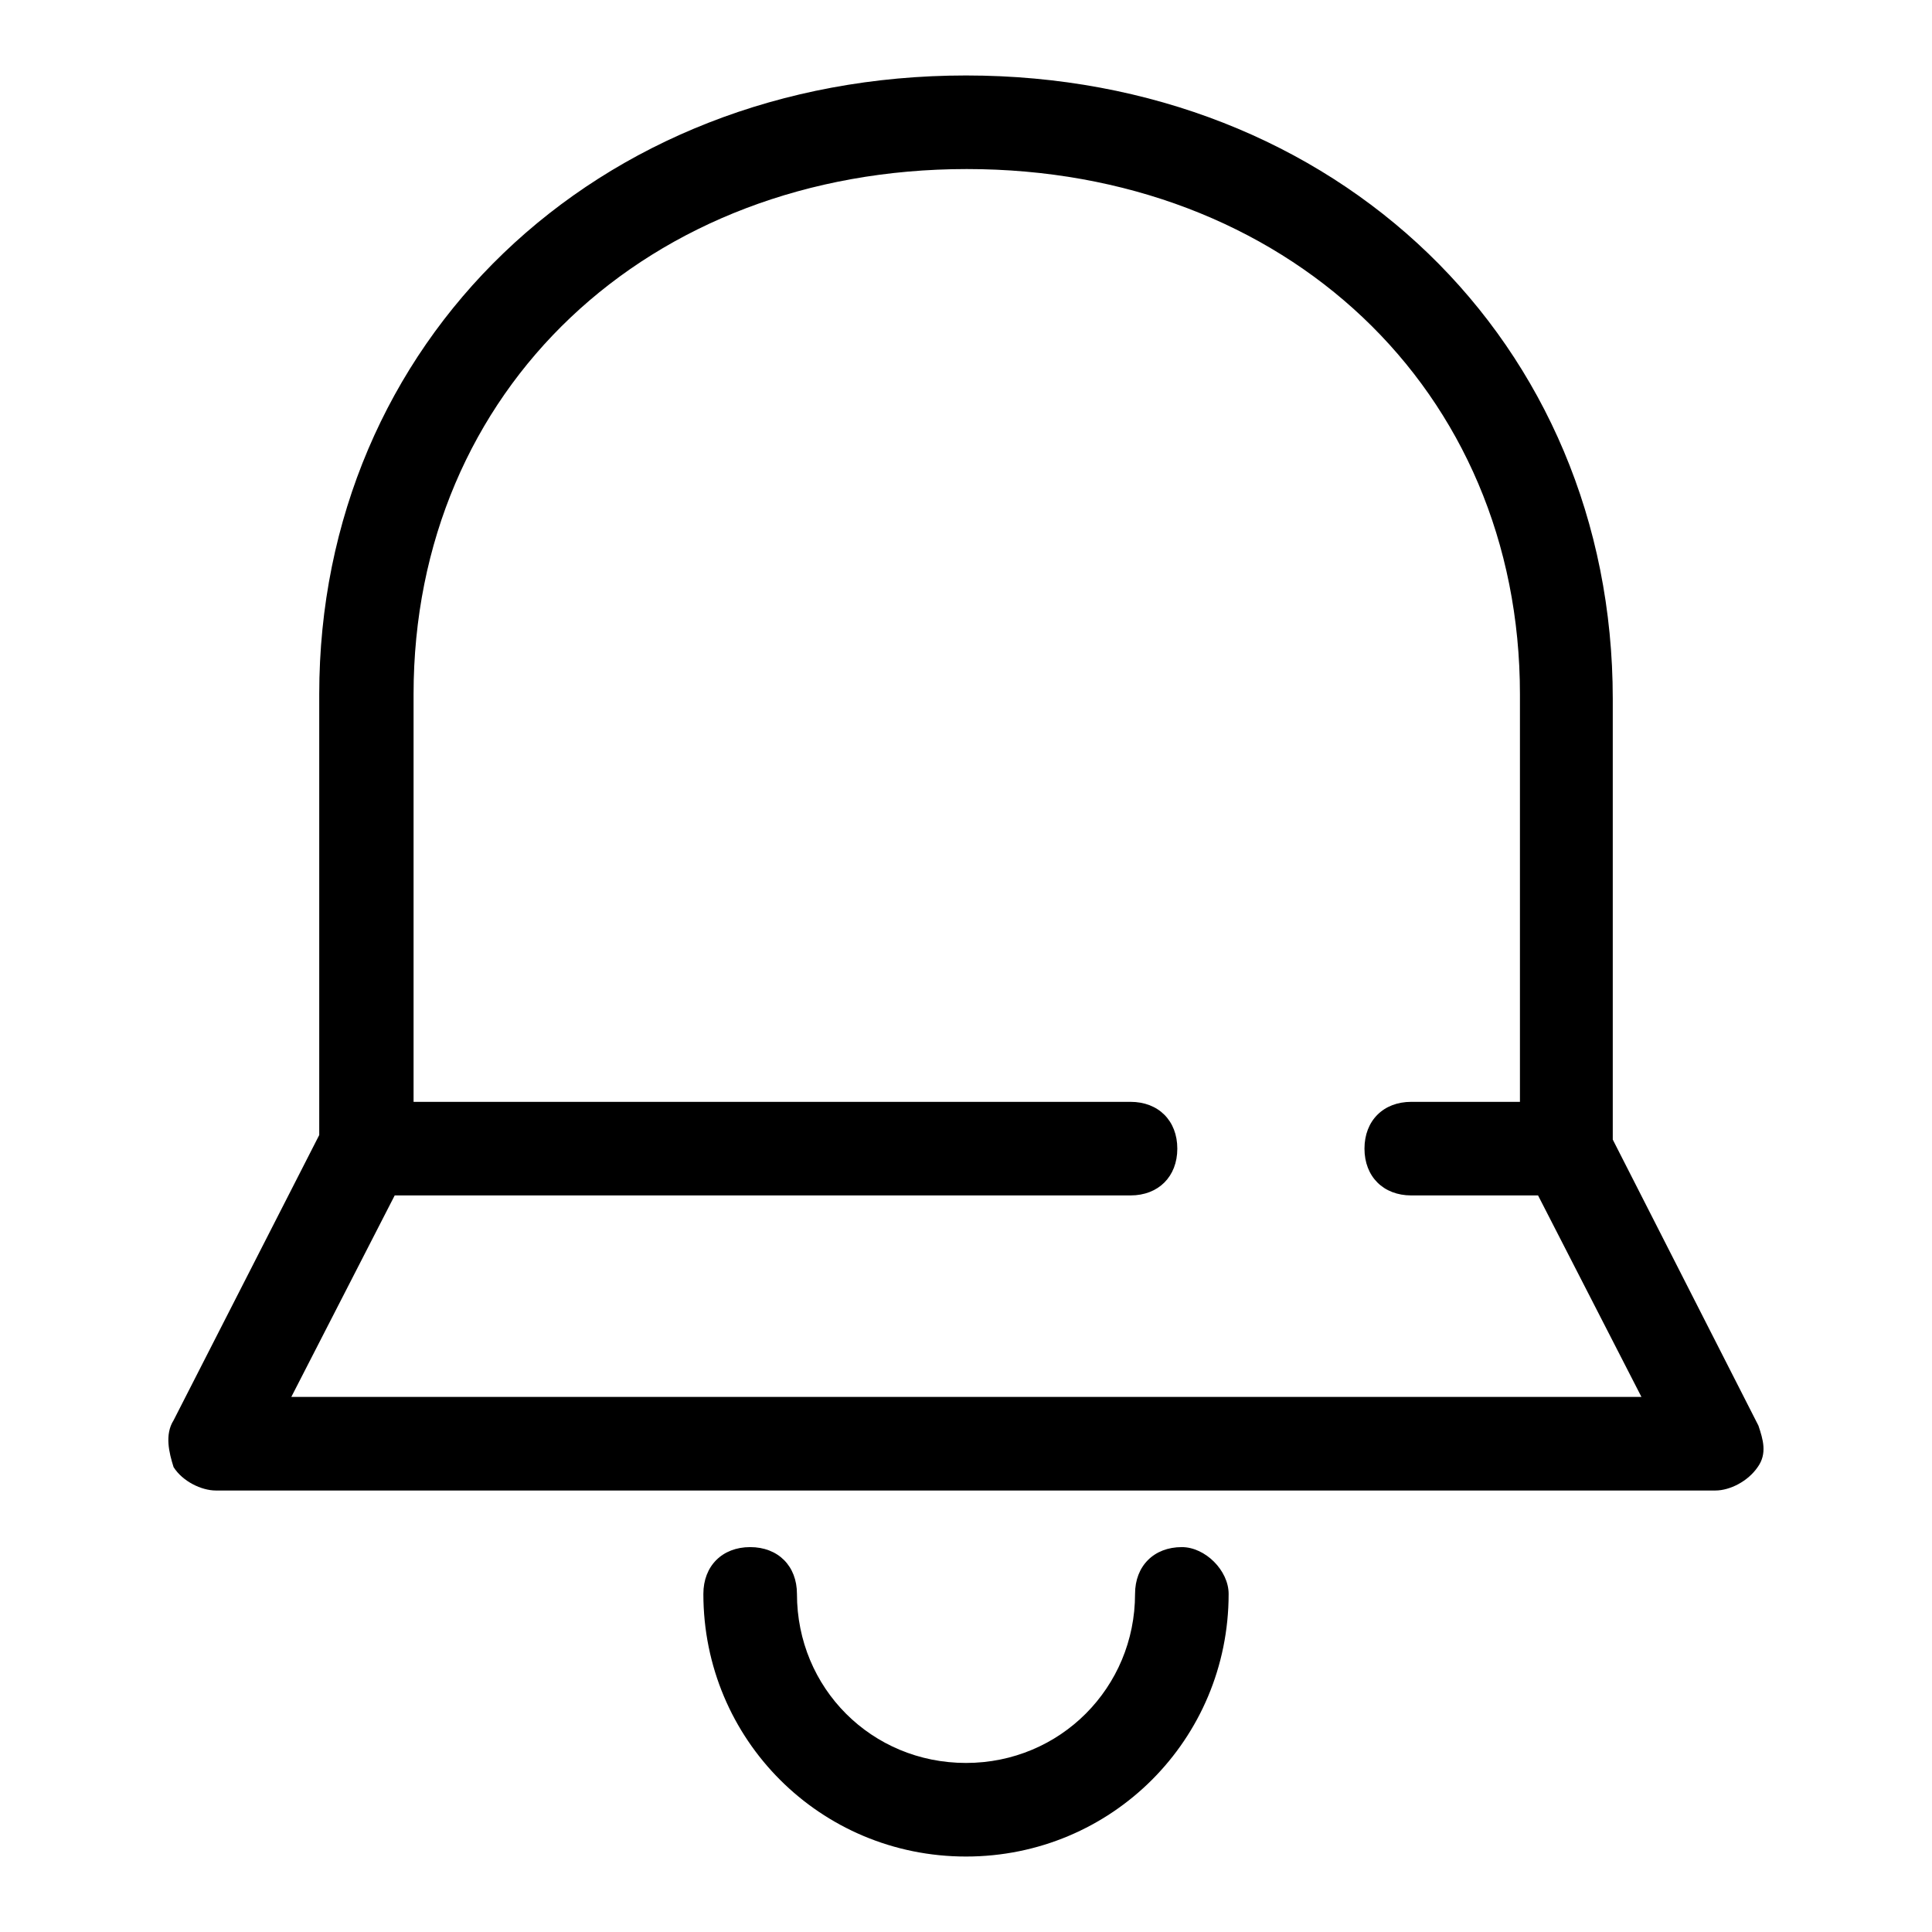<?xml version="1.0" encoding="utf-8"?>
<!-- Svg Vector Icons : http://www.onlinewebfonts.com/icon -->
<!DOCTYPE svg PUBLIC "-//W3C//DTD SVG 1.1//EN" "http://www.w3.org/Graphics/SVG/1.1/DTD/svg11.dtd">
<svg version="1.1" xmlns="http://www.w3.org/2000/svg" xmlns:xlink="http://www.w3.org/1999/xlink" x="0px" y="0px" viewBox="0 0 256 256" enable-background="new 0 0 256 256" xml:space="preserve">
<g> <path fill="#000000" d="M233,188.9L213.7,151V92.6c0-47.2-36.6-82.6-85.7-82.6S42.3,45.4,42.3,92v58.4L23,188.2 c-1.2,1.9-0.6,4.3,0,6.2c1.2,1.9,3.7,3.1,5.6,3.1h198.7c1.9,0,4.3-1.2,5.6-3.1C234.2,192.6,233.6,190.7,233,188.9z M38.6,185.1 l13.7-26.7h97.5c3.7,0,6.2-2.5,6.2-6.2s-2.5-6.2-6.2-6.2h-95V92c0-40.4,31.1-69.6,73.3-69.6s73.3,29.2,73.3,69.6v54H187 c-3.7,0-6.2,2.5-6.2,6.2s2.5,6.2,6.2,6.2h16.8l13.7,26.7H38.6L38.6,185.1z M156.6,205c-3.7,0-6.2,2.5-6.2,6.2 c0,12.4-9.9,22.4-22.4,22.4s-22.4-9.9-22.4-22.4c0-3.7-2.5-6.2-6.2-6.2c-3.7,0-6.2,2.5-6.2,6.2c0,19.3,15.5,34.8,34.8,34.8 c19.3,0,34.8-15.5,34.8-34.8C162.8,208.1,159.7,205,156.6,205L156.6,205z"/></g>
</svg>